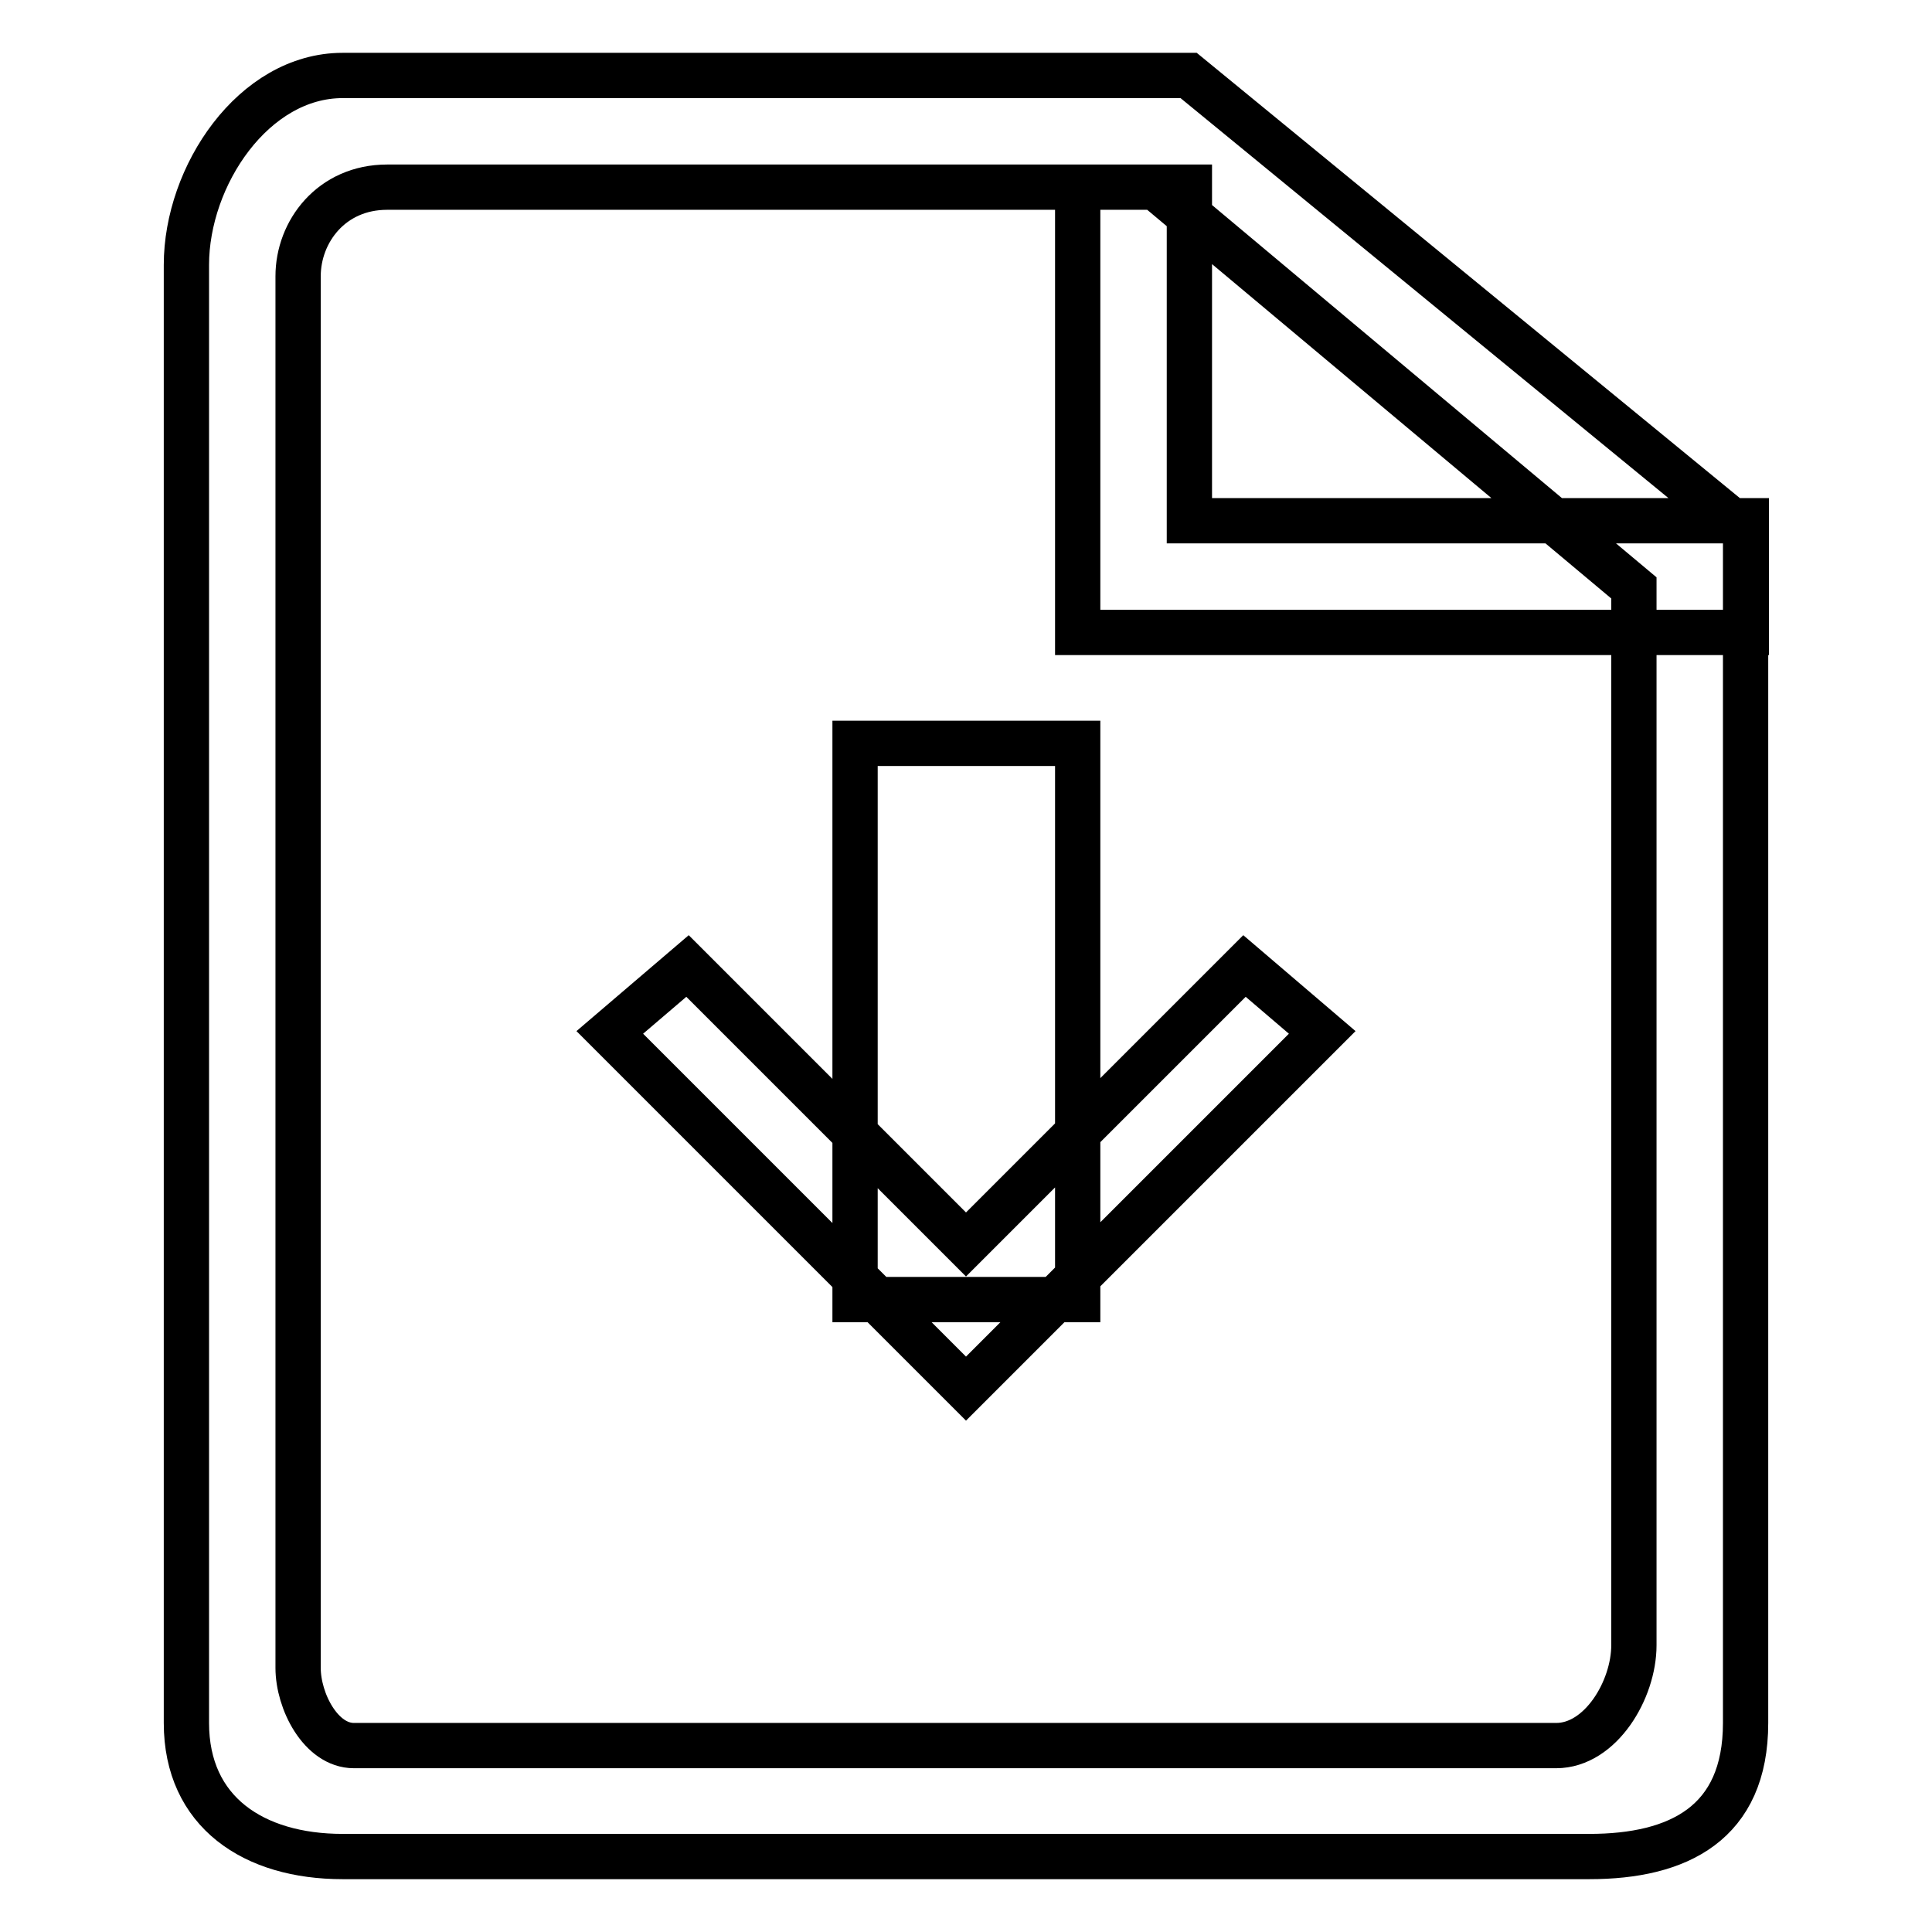 <?xml version="1.0" encoding="utf-8"?>
<!-- Svg Vector Icons : http://www.onlinewebfonts.com/icon -->
<!DOCTYPE svg PUBLIC "-//W3C//DTD SVG 1.1//EN" "http://www.w3.org/Graphics/SVG/1.1/DTD/svg11.dtd">
<svg version="1.1" xmlns="http://www.w3.org/2000/svg" xmlns:xlink="http://www.w3.org/1999/xlink" x="0px" y="0px" viewBox="0 0 256 256" enable-background="new 0 0 256 256" xml:space="preserve">
<g> <path stroke-width="6" fill-opacity="0" stroke="#000000"  d="M210.6,246H45.4c-11.8,0-20.7-5.9-20.7-17.7V35.1c0-11.8,8.9-25.1,20.7-25.1h112.1l73.8,60.5v157.8 C231.3,241.6,222.4,246,210.6,246z M51.3,24.8c-7.4,0-11.8,5.9-11.8,11.8v184.4c0,4.4,3,10.3,7.4,10.3h159.3 c5.9,0,10.3-7.4,10.3-13.3V77.9l-63.4-53.1H51.3z M231.3,83.8h-88.5v-59h14.8V69h73.8V83.8z M113.3,98.5h29.5v73.7h-29.5V98.5z  M128,184l-47.2-47.2l10.3-8.8l36.9,36.9l36.9-36.9l10.3,8.8L128,184z"/></g>
</svg>